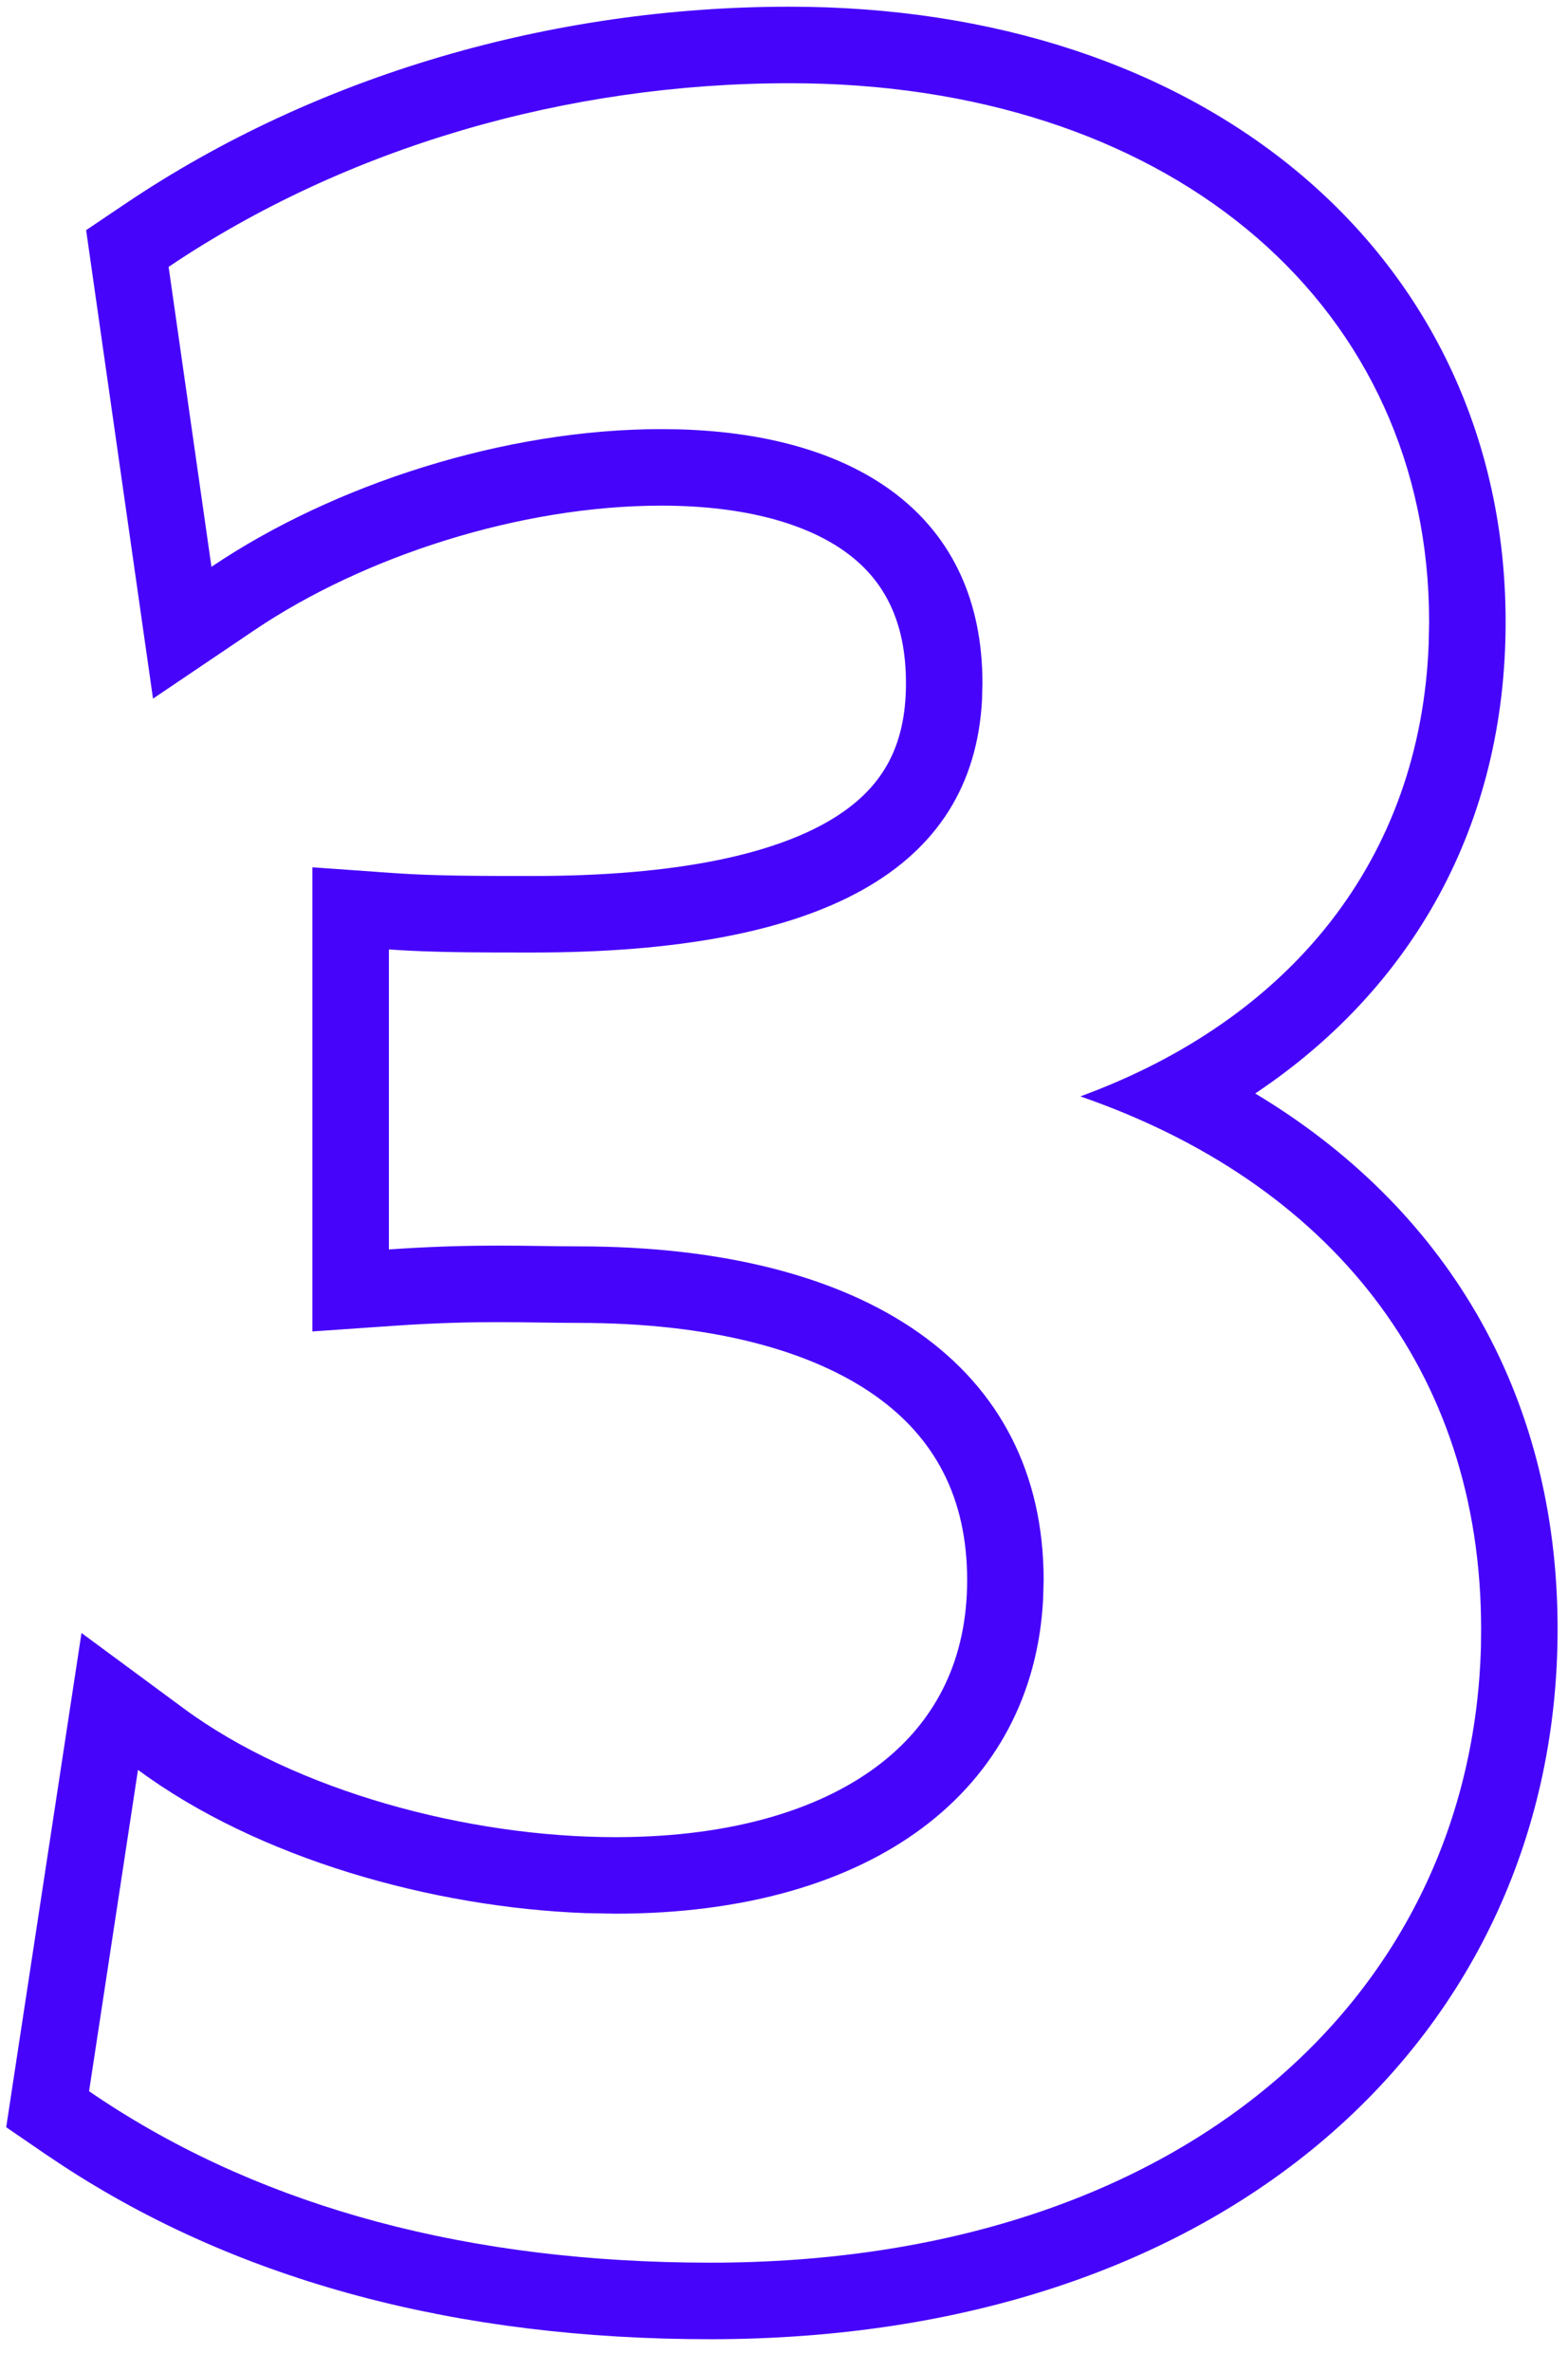 <svg width="41" height="62" viewBox="0 0 41 62" fill="none" xmlns="http://www.w3.org/2000/svg">
<path d="M38.728 42.574C38.728 35.774 34.729 30.894 28.249 28.654C33.752 26.639 37.151 22.447 37.358 16.805L37.369 16.255C37.369 8.065 30.78 2.355 21.111 2.179L20.648 2.175C14.809 2.175 9.049 3.855 4.409 6.974L5.529 14.814C8.729 12.655 13.209 11.215 17.289 11.215L17.749 11.221C22.46 11.351 25.689 13.514 25.689 17.854L25.678 18.29C25.44 22.717 21.524 24.894 13.929 24.894V22.894C17.718 22.894 20.225 22.321 21.724 21.427C23.056 20.631 23.689 19.538 23.689 17.854C23.689 16.193 23.086 15.151 22.156 14.46C21.141 13.706 19.518 13.215 17.289 13.215C13.619 13.215 9.526 14.529 6.647 16.473L4.001 18.259L2.252 6.015L3.293 5.314C8.284 1.958 14.438 0.175 20.648 0.175C25.986 0.175 30.651 1.725 34.019 4.565C37.411 7.427 39.369 11.508 39.369 16.255C39.369 21.591 36.909 25.85 32.821 28.578C37.72 31.515 40.728 36.33 40.728 42.574C40.728 47.829 38.581 52.527 34.659 55.884C30.757 59.224 25.225 61.135 18.569 61.135C11.987 61.135 6.285 59.636 1.645 56.602L1.198 56.305L0.162 55.595L2.131 42.678L4.797 44.645C7.735 46.814 12.248 48.014 16.089 48.014V50.014L15.3 49.999C11.315 49.849 6.758 48.58 3.608 46.255L2.329 54.654C6.514 57.522 11.75 59.038 17.965 59.13L18.569 59.135C30.933 59.135 38.49 52.157 38.724 43.012L38.728 42.574ZM25.289 41.295C25.289 39.129 24.431 37.565 22.877 36.47C21.234 35.312 18.652 34.574 15.129 34.574C13.757 34.574 12.535 34.496 10.307 34.649L8.169 34.797V22.667L10.312 22.819C11.346 22.893 12.549 22.894 13.929 22.894V24.894L12.925 24.893C11.939 24.89 11.009 24.874 10.169 24.814V32.654C12.489 32.494 13.849 32.574 15.129 32.574C22.649 32.574 27.289 35.695 27.289 41.295L27.276 41.784C27.021 46.786 22.831 50.014 16.089 50.014V48.014C19.263 48.014 21.582 47.229 23.061 46.063C24.491 44.937 25.289 43.346 25.289 41.295Z" fill="#4605FA"/>
</svg>
